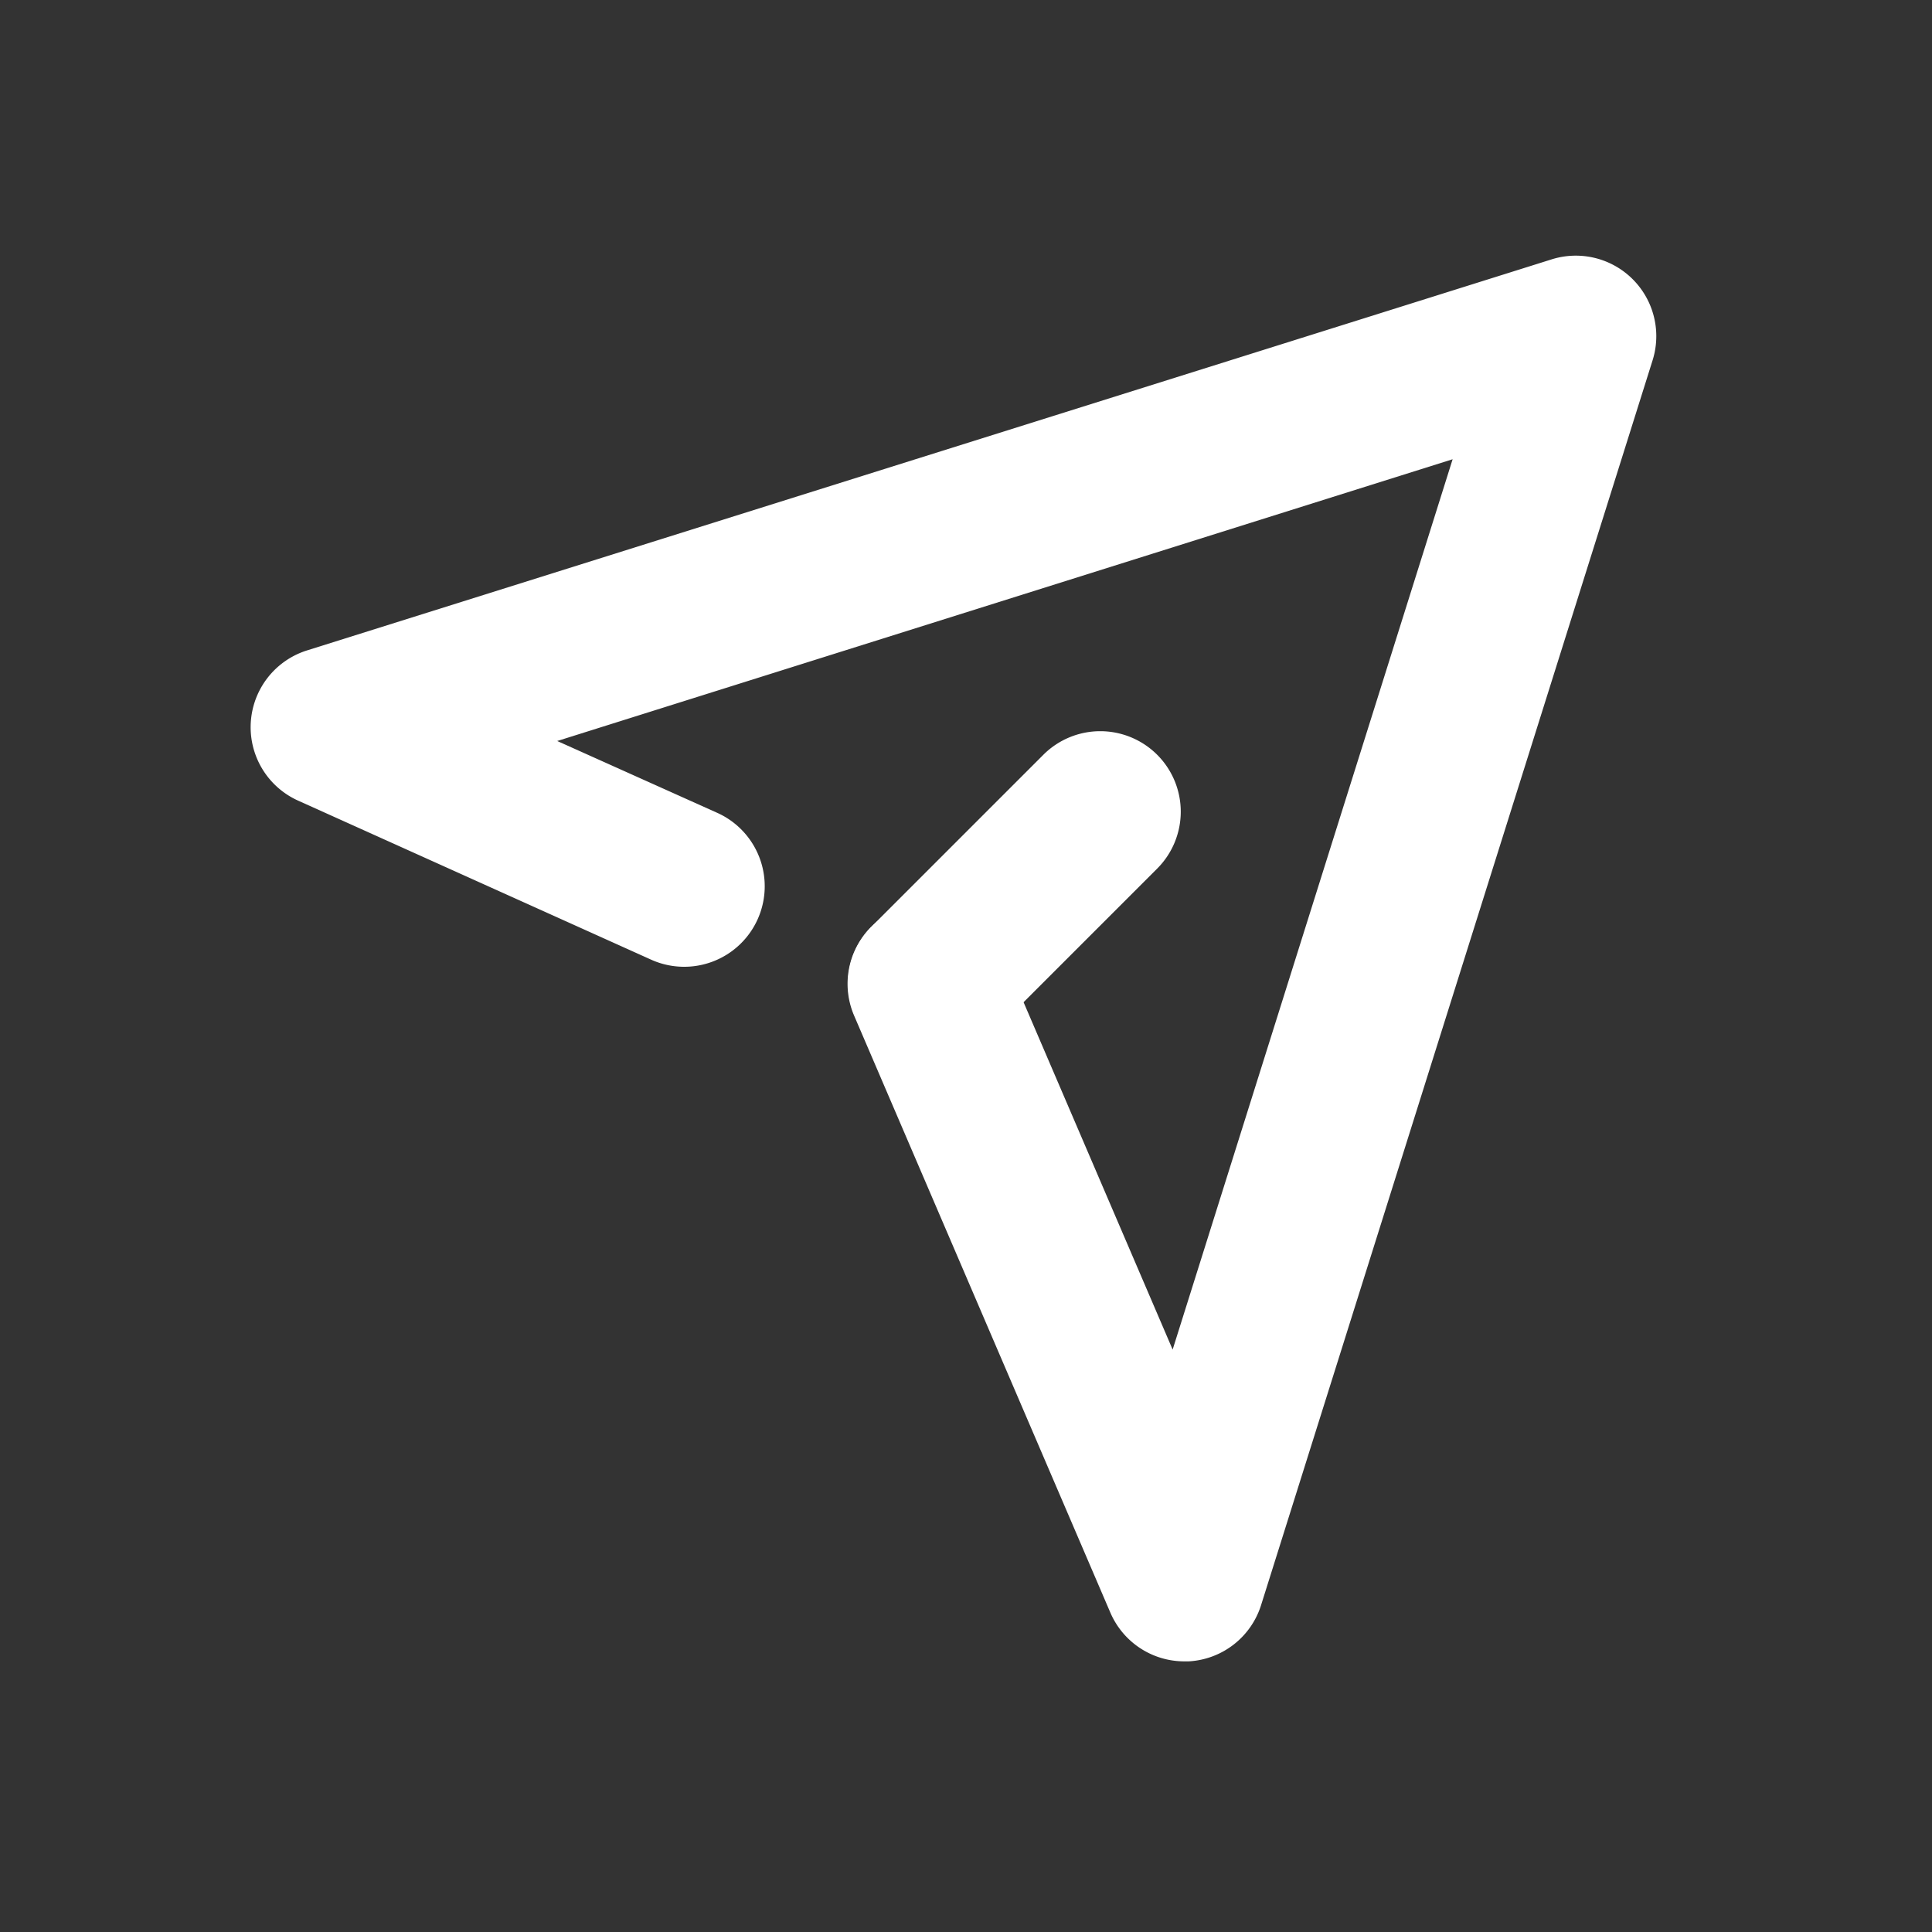 <svg xmlns="http://www.w3.org/2000/svg" width="24" height="24" viewBox="0 0 24 24"><rect x="0" y="0" width="24" height="24" fill="#333333" stroke="none"/><g transform="translate(0 0.019)"><rect width="24" height="24" transform="translate(0 -0.019)" fill="none"/><path d="M18.829,24.792a1,1,0,0,1-.919-.606L14.727,16.77a1,1,0,0,1,1.838-.789l2.119,4.938,3.478-11.06-11.123,3.5,1.987.892a1,1,0,0,1-.819,1.825L7.821,14.1a1,1,0,0,1,.109-1.866L23.392,7.376A1,1,0,0,1,24.646,8.63L19.783,24.092a1,1,0,0,1-.9.7Z" transform="translate(-4.117 -4.173)" fill="#fff"/><path d="M0,3.134a1,1,0,0,1-.707-.293,1,1,0,0,1,0-1.414L1.427-.707a1,1,0,0,1,1.414,0,1,1,0,0,1,0,1.414L.707,2.841A1,1,0,0,1,0,3.134Z" transform="translate(11.534 10.064)" fill="#fff"/></g></svg>